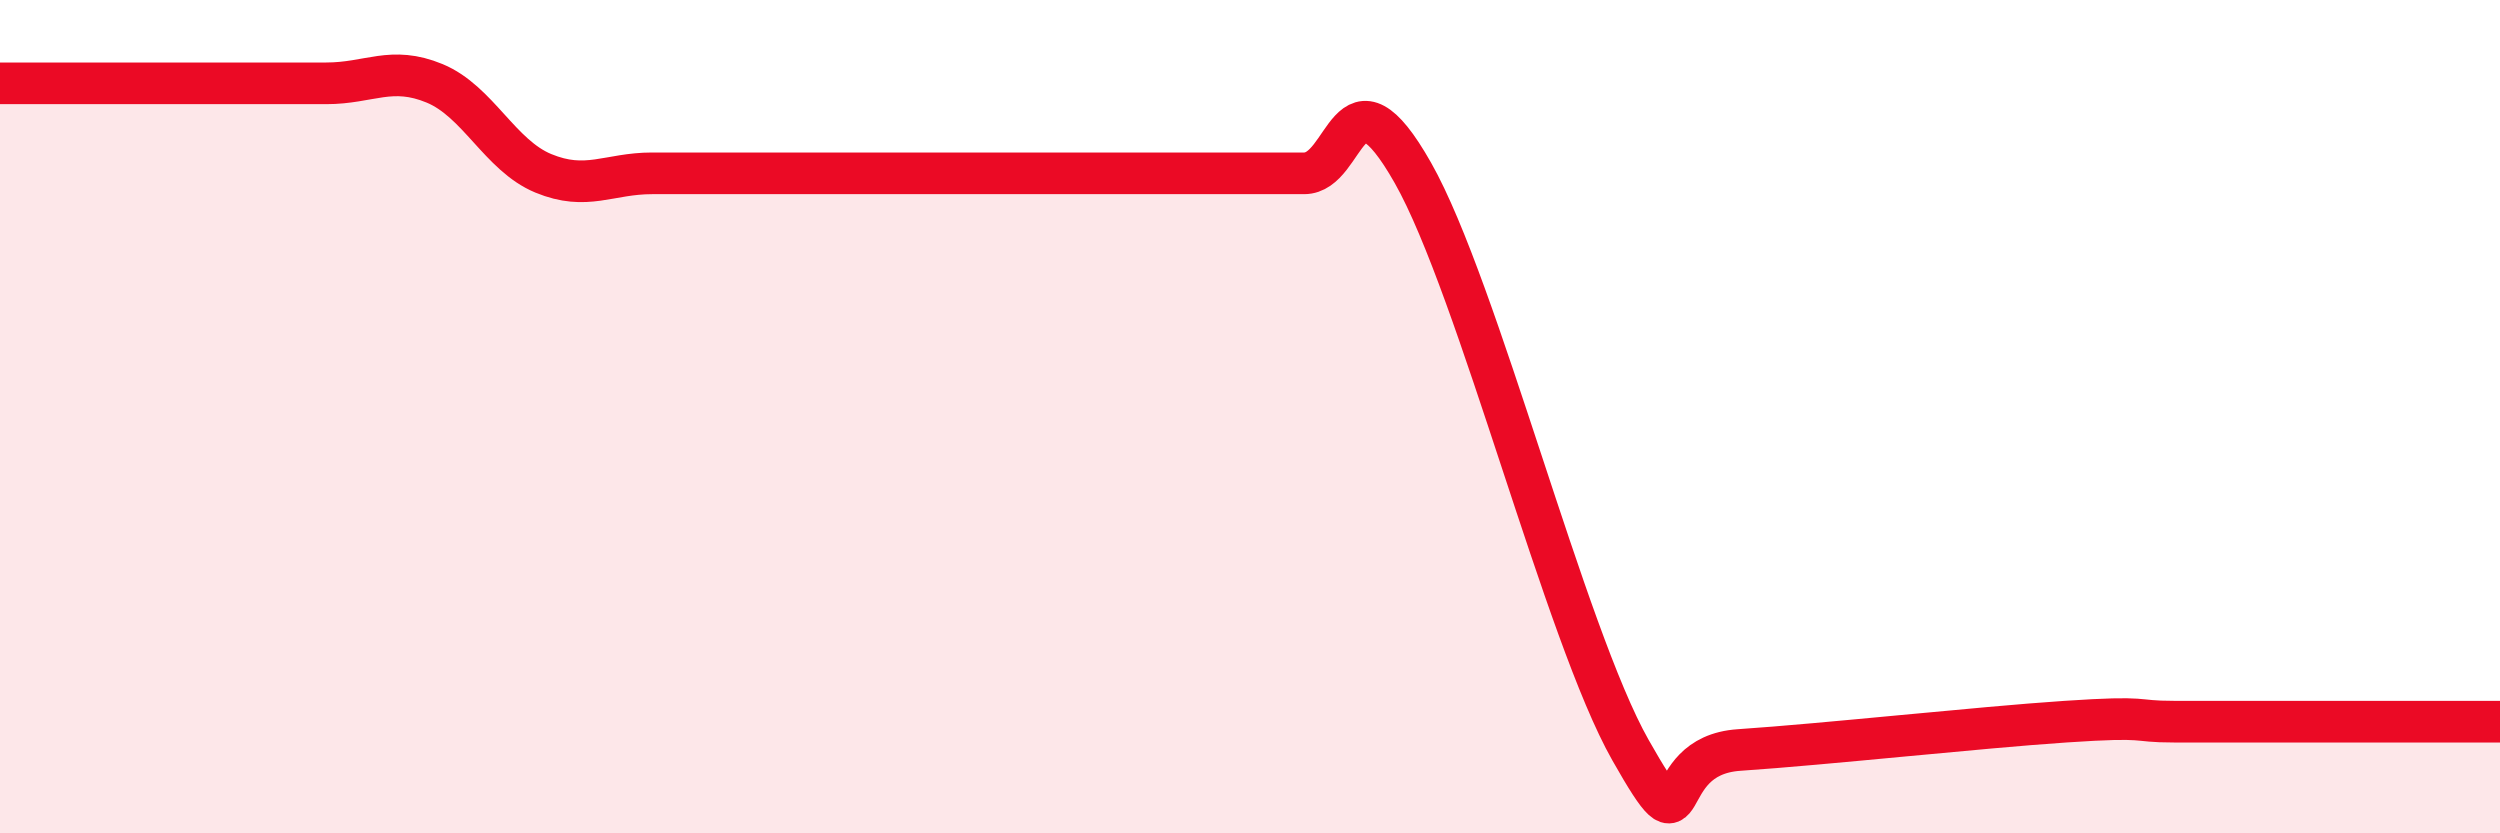 
    <svg width="60" height="20" viewBox="0 0 60 20" xmlns="http://www.w3.org/2000/svg">
      <path
        d="M 0,2 C 0.52,2 1.57,2 2.61,2 C 3.65,2 4.18,2 5.22,2 C 6.26,2 6.79,2 7.83,2 C 8.87,2 9.39,1.57 10.43,2 C 11.47,2.43 12,3.73 13.04,4.16 C 14.08,4.59 14.61,4.16 15.65,4.16 C 16.69,4.16 17.22,4.16 18.26,4.16 C 19.3,4.16 19.83,4.16 20.87,4.16 C 21.91,4.16 22.44,4.16 23.48,4.16 C 24.52,4.16 25.05,4.16 26.09,4.16 C 27.13,4.16 27.66,4.16 28.7,4.16 C 29.74,4.16 30.26,4.16 31.3,4.16 C 32.34,4.16 32.34,1.38 33.91,4.15 C 35.48,6.92 37.56,15.23 39.13,18 C 40.7,20.77 39.65,18.14 41.74,18 C 43.83,17.86 47.48,17.46 49.57,17.32 C 51.66,17.18 51.13,17.32 52.17,17.32 C 53.21,17.32 53.74,17.32 54.78,17.32 C 55.82,17.32 56.35,17.32 57.39,17.32 C 58.43,17.32 59.48,17.32 60,17.32L60 20L0 20Z"
        fill="#EB0A25"
        opacity="0.1"
        stroke-linecap="round"
        stroke-linejoin="round"
      />
      <path
        d="M 0,2 C 0.52,2 1.57,2 2.61,2 C 3.65,2 4.18,2 5.22,2 C 6.26,2 6.79,2 7.83,2 C 8.87,2 9.39,1.57 10.43,2 C 11.47,2.43 12,3.73 13.04,4.16 C 14.08,4.59 14.61,4.16 15.65,4.16 C 16.69,4.16 17.22,4.16 18.26,4.16 C 19.3,4.16 19.83,4.16 20.87,4.16 C 21.91,4.16 22.44,4.16 23.48,4.16 C 24.52,4.16 25.05,4.16 26.09,4.16 C 27.13,4.16 27.66,4.16 28.7,4.16 C 29.74,4.16 30.26,4.16 31.3,4.16 C 32.34,4.16 32.34,1.38 33.91,4.15 C 35.48,6.92 37.56,15.23 39.13,18 C 40.7,20.77 39.65,18.14 41.74,18 C 43.83,17.86 47.48,17.46 49.57,17.32 C 51.66,17.18 51.13,17.32 52.17,17.32 C 53.21,17.32 53.74,17.32 54.78,17.32 C 55.82,17.32 56.35,17.32 57.39,17.32 C 58.43,17.32 59.48,17.32 60,17.32"
        stroke="#EB0A25"
        stroke-width="1"
        fill="none"
        stroke-linecap="round"
        stroke-linejoin="round"
      />
    </svg>
  
